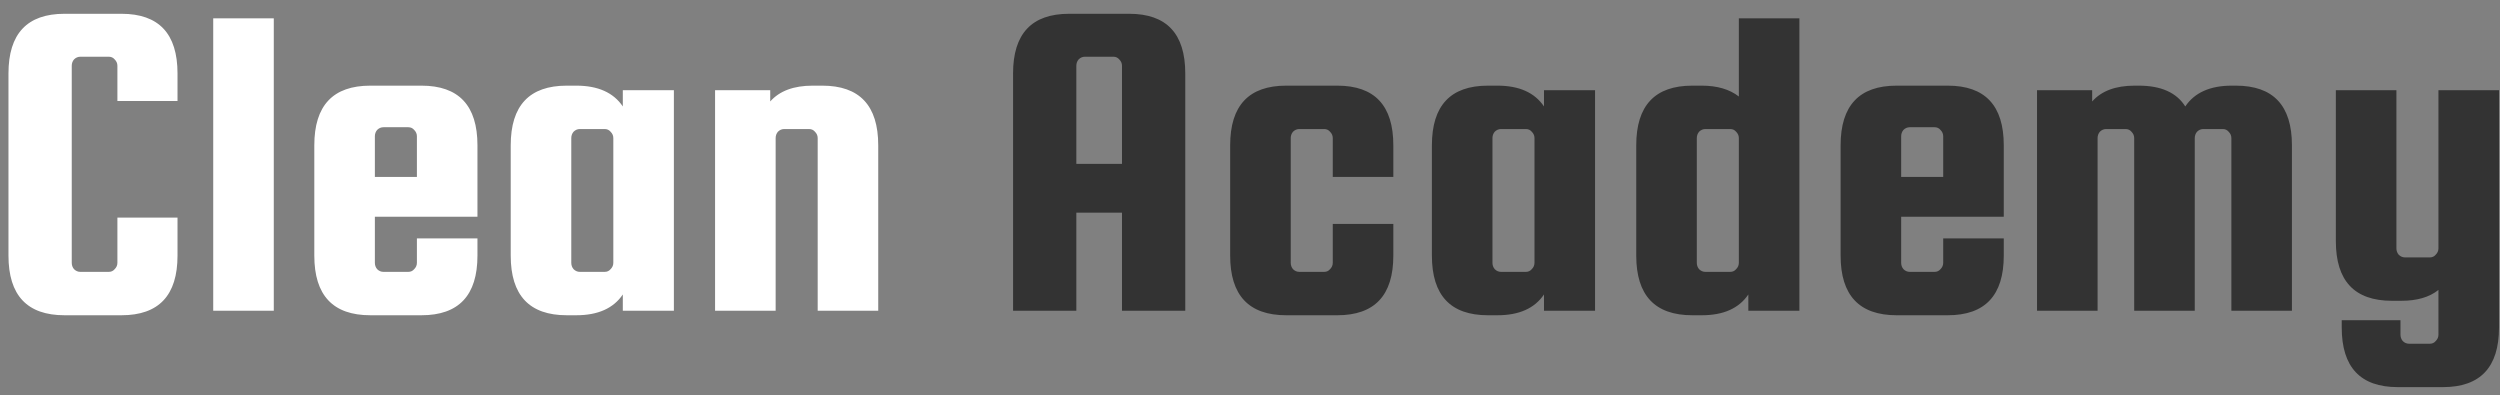 <?xml version="1.0" encoding="UTF-8"?> <svg xmlns="http://www.w3.org/2000/svg" width="177" height="28" viewBox="0 0 177 28" fill="none"><rect x="0" y="0" width="177" height="28" fill="#808080" stroke="none"/> <path d="M8.312 18.608V15.408H12.568V18.096C12.568 20.912 11.245 22.32 8.6 22.32H4.568C1.923 22.32 0.6 20.912 0.6 18.096V5.2C0.6 2.384 1.923 0.976 4.568 0.976H8.6C11.245 0.976 12.568 2.384 12.568 5.2V7.152H8.312V4.656C8.312 4.485 8.248 4.336 8.12 4.208C8.013 4.08 7.875 4.016 7.704 4.016H5.688C5.517 4.016 5.368 4.08 5.24 4.208C5.133 4.336 5.08 4.485 5.08 4.656V18.608C5.08 18.779 5.133 18.928 5.24 19.056C5.368 19.184 5.517 19.248 5.688 19.248H7.704C7.875 19.248 8.013 19.184 8.12 19.056C8.248 18.928 8.312 18.779 8.312 18.608ZM19.384 22H15.096V1.296H19.384V22ZM29.837 6.064C32.482 6.064 33.804 7.472 33.804 10.288V15.344H26.541V18.608C26.541 18.779 26.594 18.928 26.701 19.056C26.828 19.184 26.978 19.248 27.148 19.248H28.909C29.079 19.248 29.218 19.184 29.325 19.056C29.453 18.928 29.517 18.779 29.517 18.608V16.88H33.804V18.096C33.804 20.912 32.482 22.32 29.837 22.32H26.221C23.575 22.32 22.253 20.912 22.253 18.096V10.288C22.253 7.472 23.575 6.064 26.221 6.064H29.837ZM26.541 12.528H29.517V9.648C29.517 9.477 29.453 9.328 29.325 9.2C29.218 9.072 29.079 9.008 28.909 9.008H27.148C26.978 9.008 26.828 9.072 26.701 9.2C26.594 9.328 26.541 9.477 26.541 9.648V12.528ZM44.095 6.384H47.711V22H44.095V20.848C43.433 21.829 42.335 22.32 40.799 22.32H40.127C37.481 22.32 36.159 20.912 36.159 18.096V10.288C36.159 7.472 37.481 6.064 40.127 6.064H40.799C42.335 6.064 43.433 6.555 44.095 7.536V6.384ZM43.423 18.608V9.776C43.423 9.605 43.359 9.456 43.231 9.328C43.124 9.2 42.985 9.136 42.815 9.136H41.055C40.884 9.136 40.735 9.2 40.607 9.328C40.5 9.456 40.447 9.605 40.447 9.776V18.608C40.447 18.779 40.5 18.928 40.607 19.056C40.735 19.184 40.884 19.248 41.055 19.248H42.815C42.985 19.248 43.124 19.184 43.231 19.056C43.359 18.928 43.423 18.779 43.423 18.608ZM54.916 22H50.627V6.384H54.532V7.184C55.193 6.437 56.196 6.064 57.539 6.064H58.212C60.857 6.064 62.179 7.472 62.179 10.288V22H57.892V9.776C57.892 9.605 57.828 9.456 57.7 9.328C57.593 9.2 57.454 9.136 57.283 9.136H55.523C55.353 9.136 55.203 9.2 55.075 9.328C54.969 9.456 54.916 9.605 54.916 9.776V22Z" fill="white"></path> <path d="M79.949 0.976C82.594 0.976 83.917 2.384 83.917 5.2V22H79.437V15.056H76.205V22H71.725V5.2C71.725 2.384 73.048 0.976 75.693 0.976H79.949ZM76.205 11.6H79.437V4.656C79.437 4.485 79.373 4.336 79.245 4.208C79.138 4.08 79 4.016 78.829 4.016H76.813C76.642 4.016 76.493 4.08 76.365 4.208C76.258 4.336 76.205 4.485 76.205 4.656V11.6ZM98.648 12.528H94.36V9.776C94.36 9.605 94.296 9.456 94.168 9.328C94.062 9.2 93.923 9.136 93.752 9.136H91.992C91.822 9.136 91.672 9.2 91.544 9.328C91.438 9.456 91.384 9.605 91.384 9.776V18.608C91.384 18.779 91.438 18.928 91.544 19.056C91.672 19.184 91.822 19.248 91.992 19.248H93.752C93.923 19.248 94.062 19.184 94.168 19.056C94.296 18.928 94.36 18.779 94.36 18.608V15.856H98.648V18.096C98.648 20.912 97.326 22.32 94.68 22.32H91.064C88.419 22.32 87.096 20.912 87.096 18.096V10.288C87.096 7.472 88.419 6.064 91.064 6.064H94.68C97.326 6.064 98.648 7.472 98.648 10.288V12.528ZM109.314 6.384H112.93V22H109.314V20.848C108.652 21.829 107.554 22.32 106.018 22.32H105.346C102.7 22.32 101.378 20.912 101.378 18.096V10.288C101.378 7.472 102.7 6.064 105.346 6.064H106.018C107.554 6.064 108.652 6.555 109.314 7.536V6.384ZM108.642 18.608V9.776C108.642 9.605 108.578 9.456 108.45 9.328C108.343 9.2 108.204 9.136 108.034 9.136H106.274C106.103 9.136 105.954 9.2 105.826 9.328C105.719 9.456 105.666 9.605 105.666 9.776V18.608C105.666 18.779 105.719 18.928 105.826 19.056C105.954 19.184 106.103 19.248 106.274 19.248H108.034C108.204 19.248 108.343 19.184 108.45 19.056C108.578 18.928 108.642 18.779 108.642 18.608ZM120.486 6.064C121.574 6.064 122.449 6.32 123.11 6.832V1.296H127.398V22H123.782V20.848C123.121 21.829 122.022 22.32 120.486 22.32H119.814C117.169 22.32 115.846 20.912 115.846 18.096V10.288C115.846 7.472 117.169 6.064 119.814 6.064H120.486ZM123.11 18.608V9.776C123.11 9.605 123.046 9.456 122.918 9.328C122.812 9.2 122.673 9.136 122.502 9.136H120.742C120.572 9.136 120.422 9.2 120.294 9.328C120.188 9.456 120.134 9.605 120.134 9.776V18.608C120.134 18.779 120.188 18.928 120.294 19.056C120.422 19.184 120.572 19.248 120.742 19.248H122.502C122.673 19.248 122.812 19.184 122.918 19.056C123.046 18.928 123.11 18.779 123.11 18.608ZM137.899 6.064C140.544 6.064 141.867 7.472 141.867 10.288V15.344H134.603V18.608C134.603 18.779 134.656 18.928 134.763 19.056C134.891 19.184 135.04 19.248 135.211 19.248H136.971C137.142 19.248 137.28 19.184 137.387 19.056C137.515 18.928 137.579 18.779 137.579 18.608V16.88H141.867V18.096C141.867 20.912 140.544 22.32 137.899 22.32H134.283C131.638 22.32 130.315 20.912 130.315 18.096V10.288C130.315 7.472 131.638 6.064 134.283 6.064H137.899ZM134.603 12.528H137.579V9.648C137.579 9.477 137.515 9.328 137.387 9.2C137.28 9.072 137.142 9.008 136.971 9.008H135.211C135.04 9.008 134.891 9.072 134.763 9.2C134.656 9.328 134.603 9.477 134.603 9.648V12.528ZM158.301 6.064C160.947 6.064 162.269 7.472 162.269 10.288V22H157.981V9.776C157.981 9.605 157.917 9.456 157.789 9.328C157.683 9.2 157.544 9.136 157.373 9.136H155.997C155.827 9.136 155.677 9.2 155.549 9.328C155.443 9.456 155.389 9.605 155.389 9.776V22H151.101V9.776C151.101 9.605 151.037 9.456 150.909 9.328C150.803 9.2 150.664 9.136 150.493 9.136H149.117C148.947 9.136 148.797 9.2 148.669 9.328C148.563 9.456 148.509 9.605 148.509 9.776V22H144.221V6.384H148.125V7.184C148.787 6.437 149.789 6.064 151.133 6.064H151.421C153 6.064 154.099 6.555 154.717 7.536C155.379 6.555 156.477 6.064 158.013 6.064H158.301ZM172.642 6.384H176.93V23.184C176.93 26 175.607 27.408 172.962 27.408H169.762C167.116 27.408 165.794 26 165.794 23.184V22.672H169.954V23.696C169.954 23.867 170.007 24.016 170.114 24.144C170.242 24.272 170.391 24.336 170.562 24.336H172.034C172.204 24.336 172.343 24.272 172.45 24.144C172.578 24.016 172.642 23.867 172.642 23.696V20.528C172.002 21.04 171.127 21.296 170.018 21.296H169.346C166.7 21.296 165.378 19.888 165.378 17.072V6.384H169.666V17.584C169.666 17.755 169.719 17.904 169.826 18.032C169.954 18.16 170.103 18.224 170.274 18.224H172.034C172.204 18.224 172.343 18.16 172.45 18.032C172.578 17.904 172.642 17.755 172.642 17.584V6.384Z" fill="#333333"></path> </svg> 